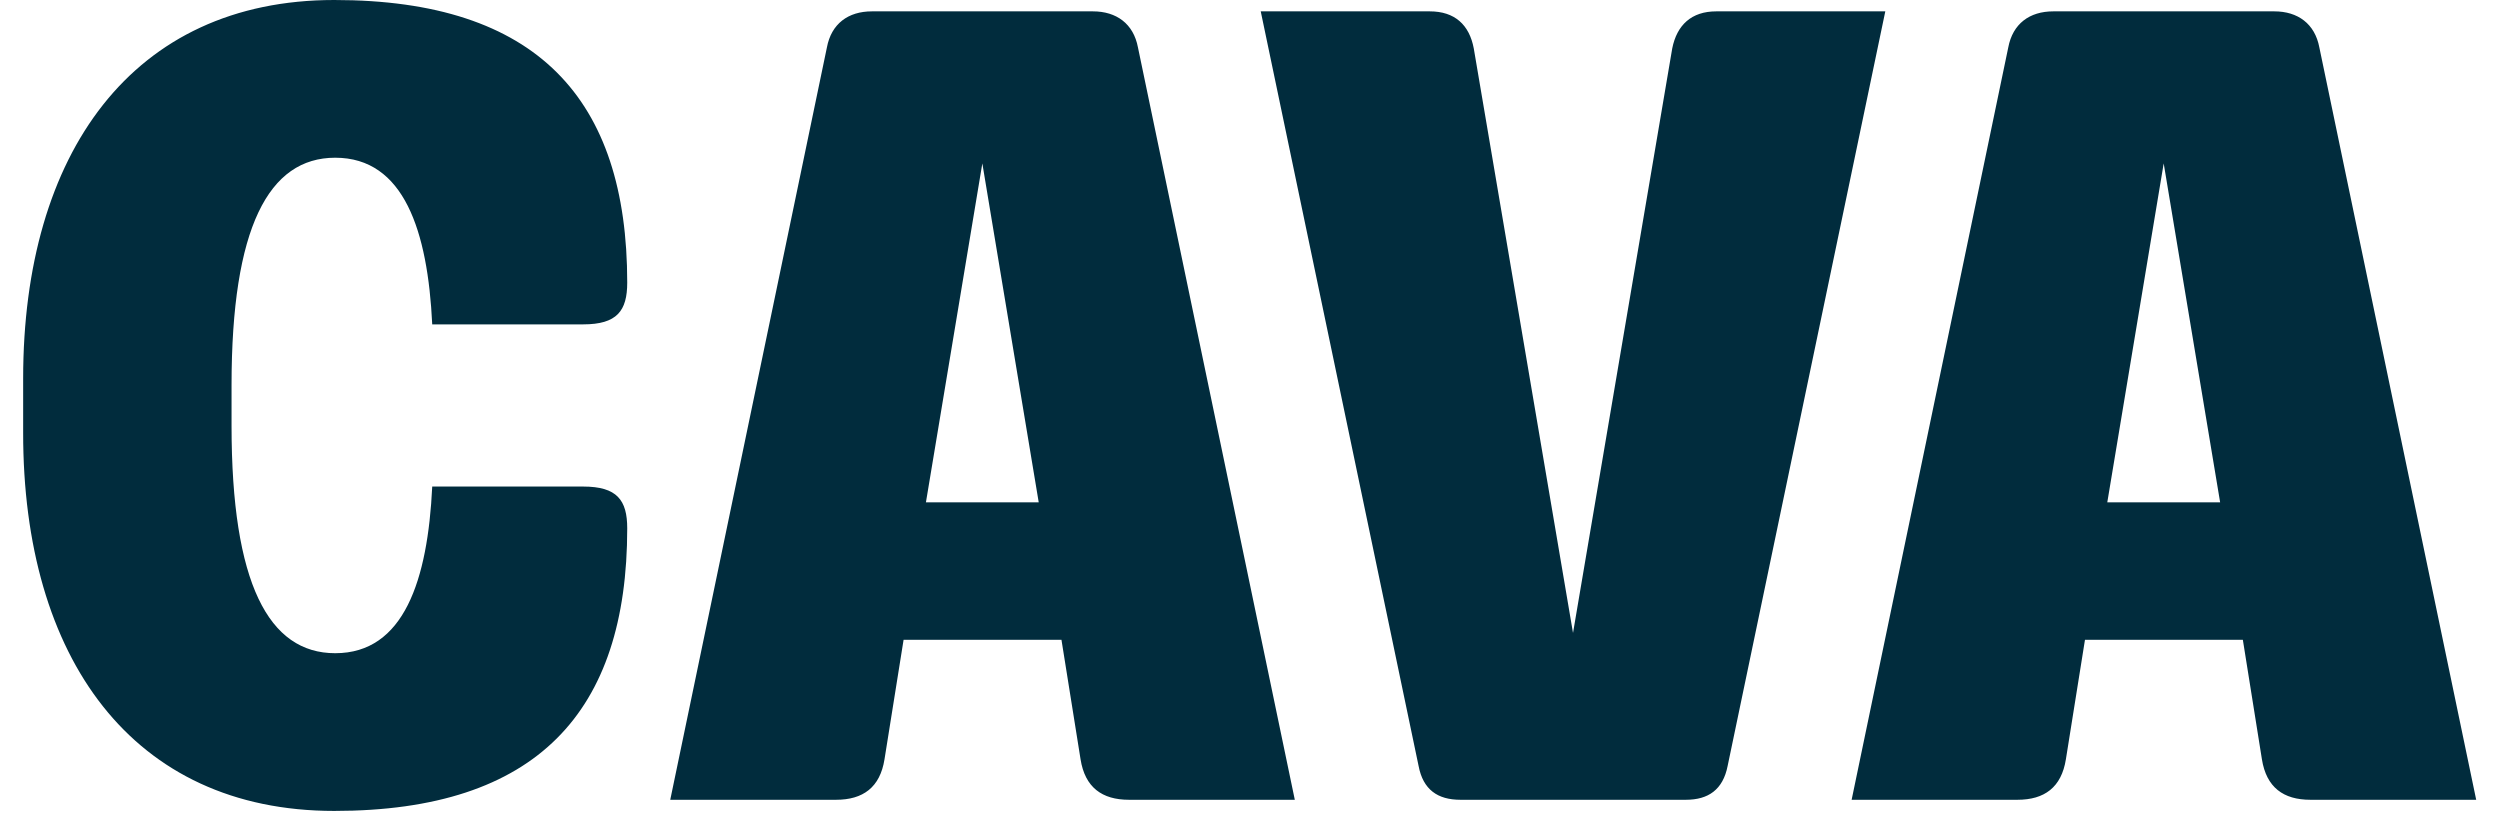 <svg width="92" height="30" viewBox="0 0 92 30" fill="none" xmlns="http://www.w3.org/2000/svg">
<path d="M79.624 6.013L81.701 18.487H77.548L79.624 6.013ZM85.352 1.746C85.188 0.873 84.56 0.418 83.694 0.418H75.562C74.688 0.418 74.069 0.873 73.904 1.746L68.14 29.432H74.24C75.234 29.432 75.861 28.977 76.025 27.94L76.727 23.545H82.537L83.238 27.94C83.403 28.977 84.03 29.432 85.023 29.432H91.124L85.352 1.746ZM62.039 29.432C62.868 29.432 63.405 29.059 63.577 28.186L69.379 0.418H63.159C62.248 0.418 61.71 0.918 61.538 1.783L57.887 23.292L54.235 1.783C54.071 0.91 53.533 0.418 52.615 0.418H46.395L52.204 28.186C52.369 29.059 52.906 29.432 53.743 29.432H62.039ZM36.15 6.013L38.225 18.487H34.074L36.15 6.013ZM41.877 1.746C41.713 0.873 41.085 0.418 40.219 0.418H32.087C31.214 0.418 30.594 0.873 30.43 1.746L24.665 29.432H30.766C31.759 29.432 32.386 28.977 32.55 27.94L33.252 23.545H39.062L39.764 27.94C39.928 28.977 40.555 29.432 41.548 29.432H47.649L41.877 1.746ZM12.299 29.842C19.766 29.842 23.082 26.194 23.082 19.442C23.082 18.405 22.708 17.905 21.461 17.905H15.906C15.741 21.345 14.868 24.038 12.336 24.038C9.887 24.038 8.521 21.471 8.521 15.667V14.175C8.521 8.371 9.887 5.804 12.336 5.804C14.868 5.804 15.741 8.498 15.906 11.937H21.461C22.708 11.937 23.082 11.437 23.082 10.4C23.082 3.641 19.766 0 12.299 0C4.876 0 0.852 5.64 0.852 13.929V15.921C0.844 24.209 4.869 29.842 12.299 29.842Z" fill="#012C3D"/>
</svg>
